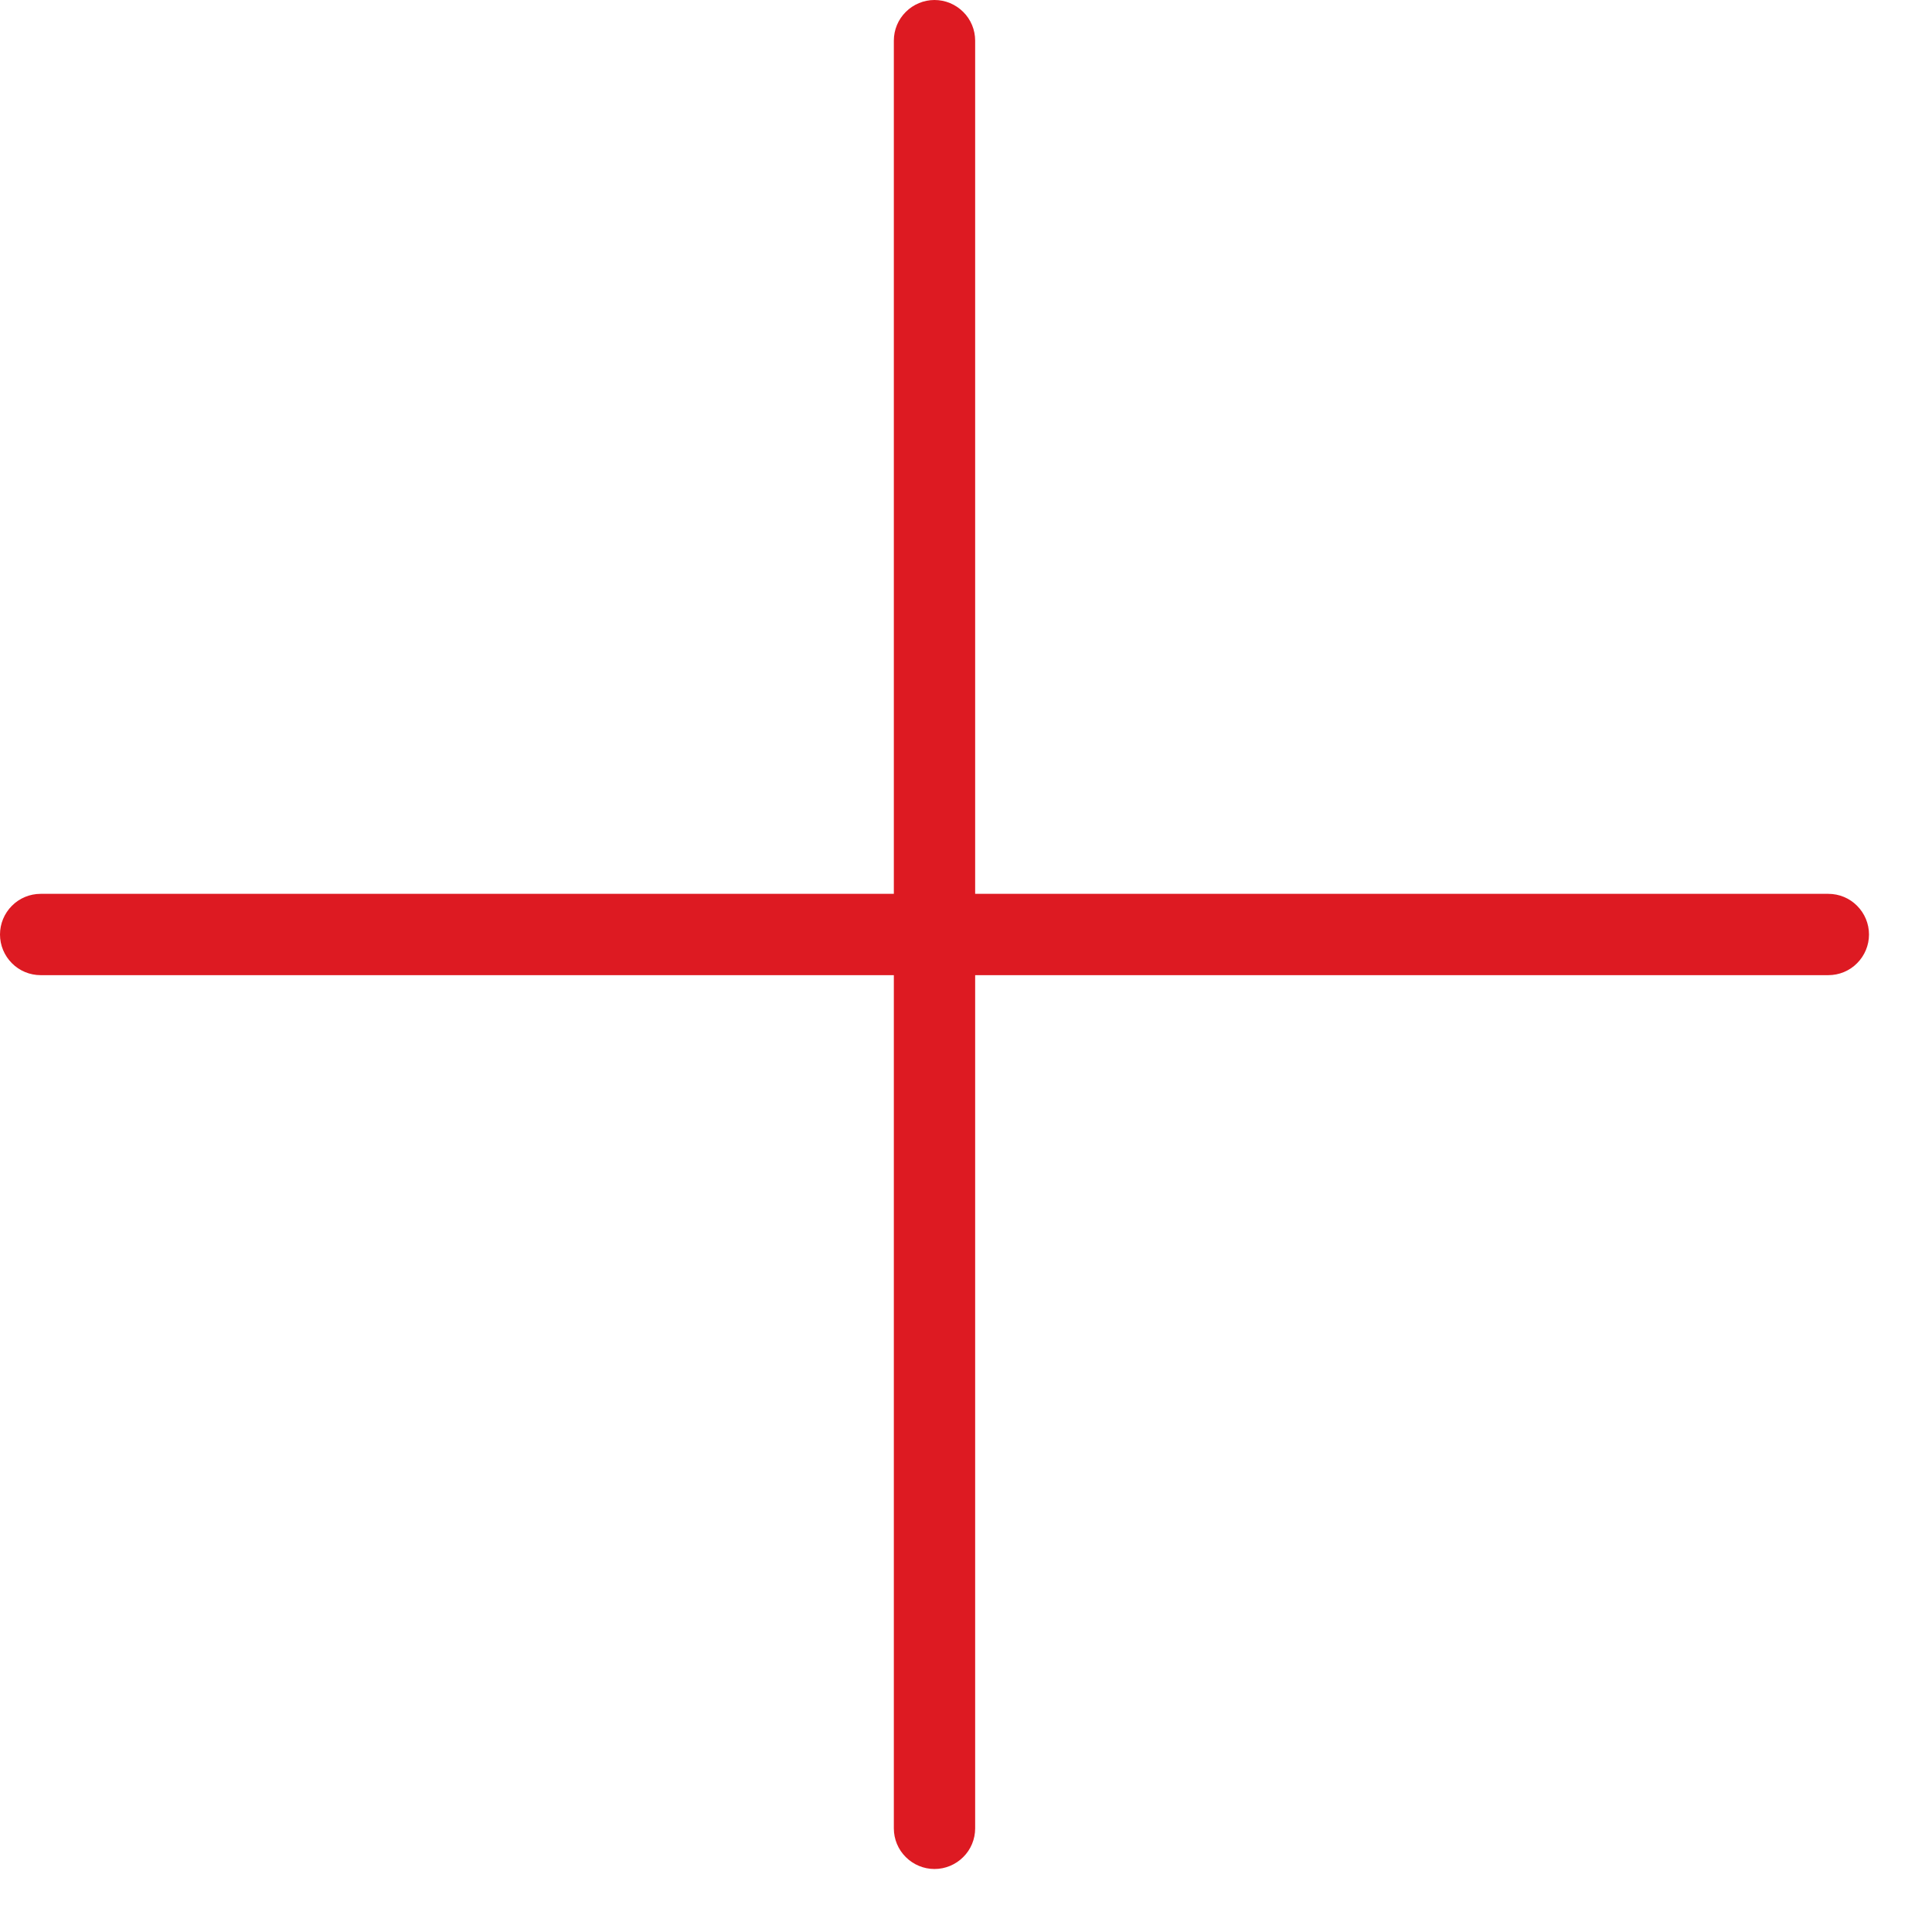 <svg width="23" height="23" viewBox="0 0 23 23" fill="none" xmlns="http://www.w3.org/2000/svg">
<path d="M22.25 11.125C22.25 11.253 22.199 11.376 22.108 11.467C22.018 11.558 21.895 11.609 21.766 11.609H11.609V21.766C11.609 21.895 11.558 22.018 11.467 22.108C11.376 22.199 11.253 22.25 11.125 22.25C10.997 22.25 10.874 22.199 10.783 22.108C10.692 22.018 10.641 21.895 10.641 21.766V11.609H0.484C0.355 11.609 0.232 11.558 0.142 11.467C0.051 11.376 0 11.253 0 11.125C0 10.997 0.051 10.874 0.142 10.783C0.232 10.692 0.355 10.641 0.484 10.641H10.641V0.484C10.641 0.355 10.692 0.232 10.783 0.142C10.874 0.051 10.997 0 11.125 0C11.253 0 11.376 0.051 11.467 0.142C11.558 0.232 11.609 0.355 11.609 0.484V10.641H21.766C21.895 10.641 22.018 10.692 22.108 10.783C22.199 10.874 22.25 10.997 22.25 11.125Z" fill="#DD1A22"/>
</svg>
